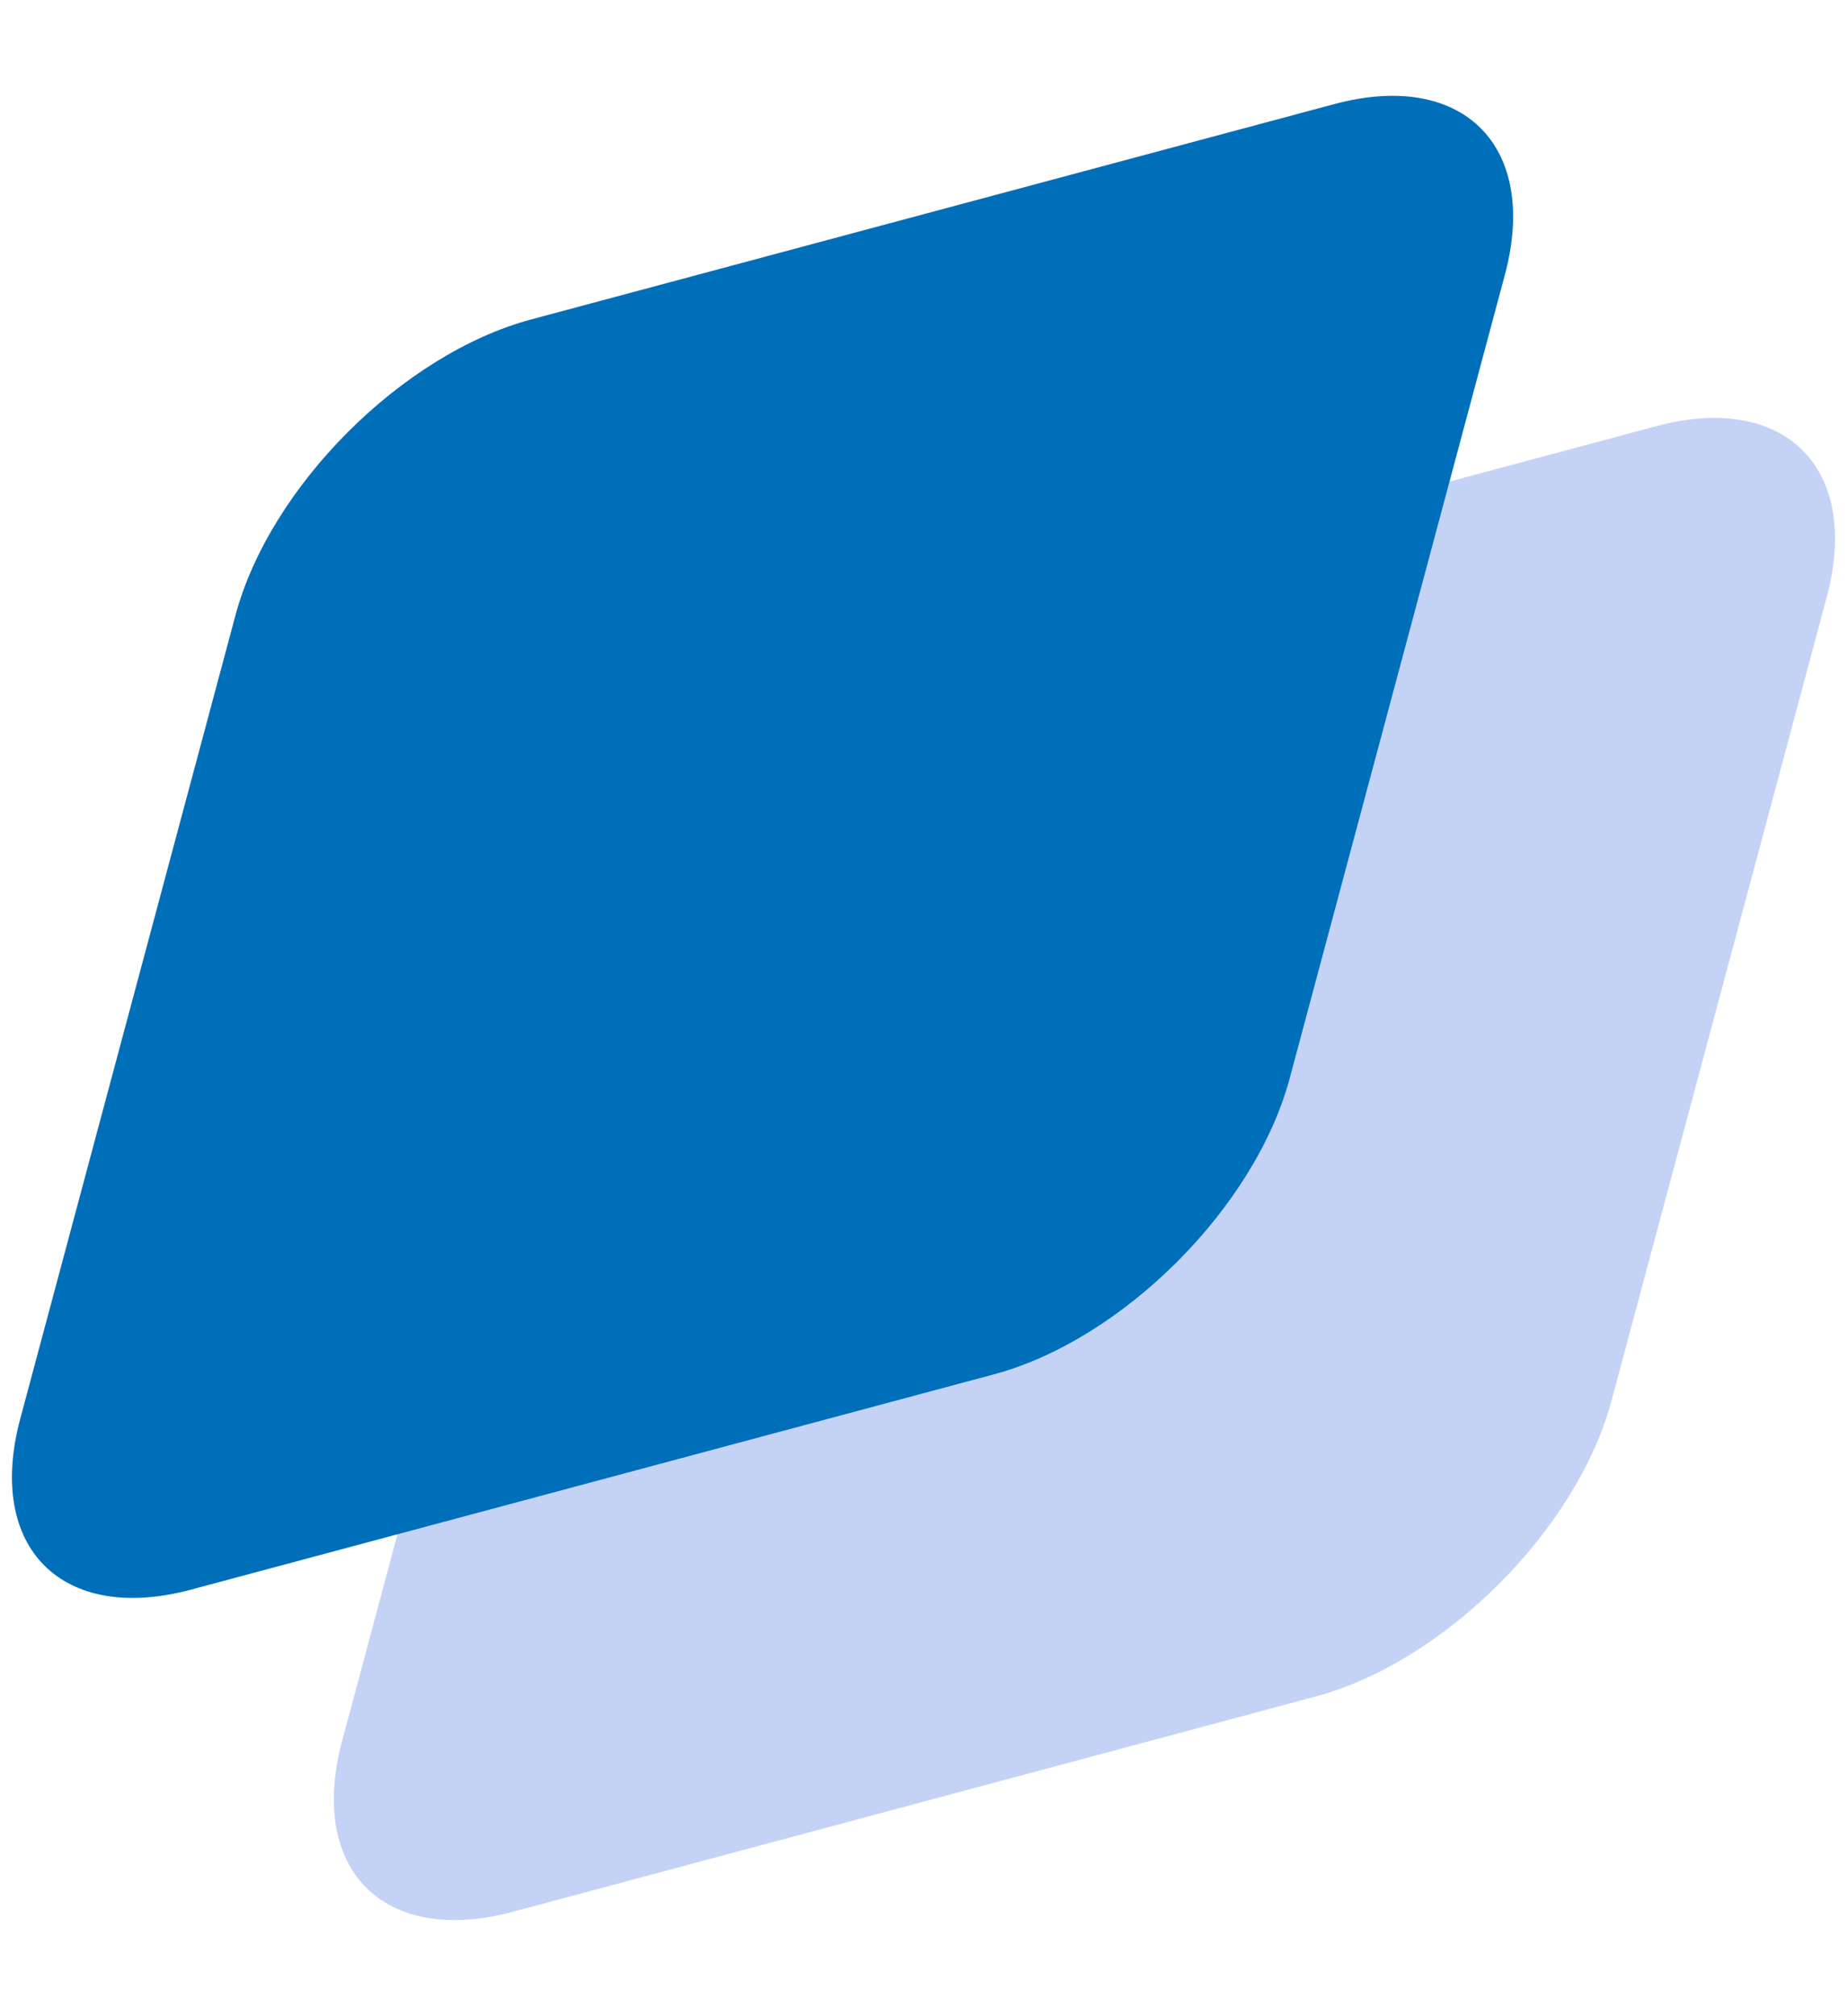 <svg width="44" height="48" viewBox="0 0 44 48" fill="none" xmlns="http://www.w3.org/2000/svg">
<path d="M13.277 22.318C14.099 19.25 17.253 16.096 20.321 15.274L39.45 10.147C42.519 9.325 44.339 11.146 43.517 14.214L38.391 33.343C37.568 36.411 34.414 39.565 31.346 40.388L12.217 45.514C9.149 46.336 7.328 44.516 8.15 41.447L13.277 22.318Z" fill="#C4D2F6"/>
<path d="M5.609 14.649C6.431 11.581 9.585 8.427 12.653 7.605L31.782 2.479C34.85 1.656 36.671 3.477 35.849 6.545L30.723 25.674C29.9 28.743 26.747 31.896 23.678 32.719L4.549 37.845C1.481 38.667 -0.34 36.847 0.482 33.778L5.609 14.649Z" fill="#006FBA"/>
</svg>
